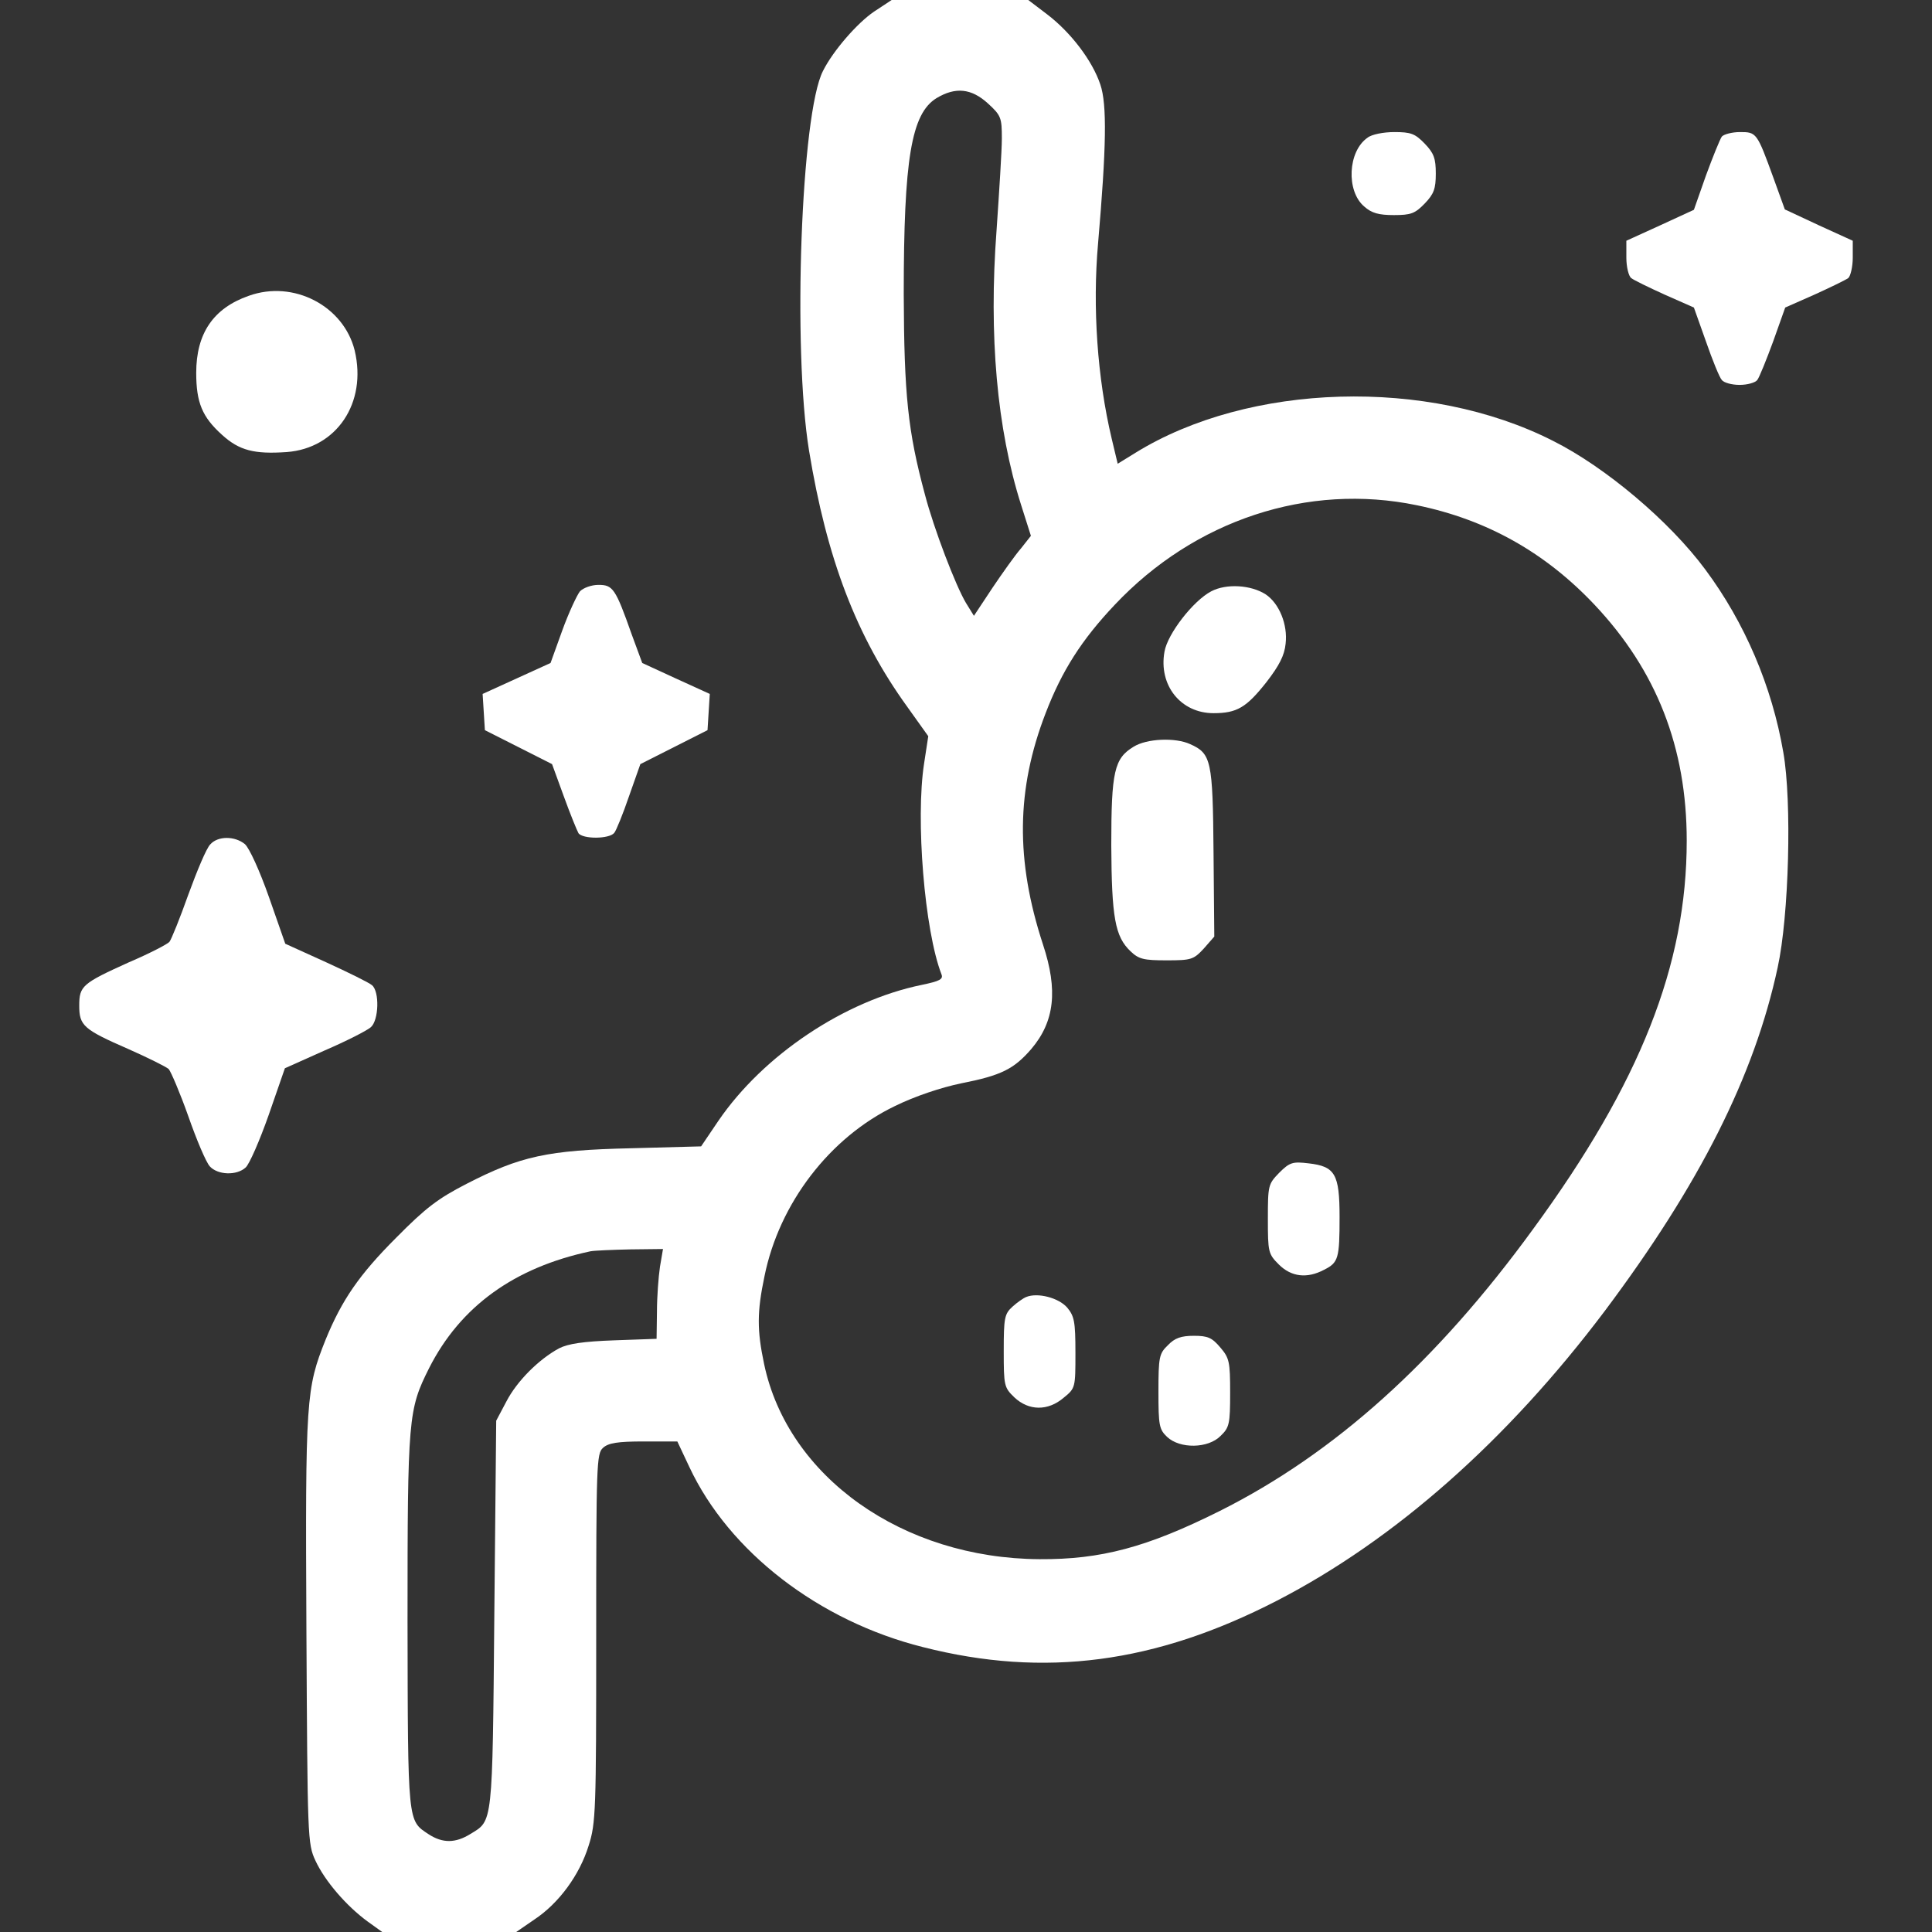 <?xml version="1.0" standalone="no"?>
<!DOCTYPE svg PUBLIC "-//W3C//DTD SVG 20010904//EN"
 "http://www.w3.org/TR/2001/REC-SVG-20010904/DTD/svg10.dtd">
<svg version="1.0" xmlns="http://www.w3.org/2000/svg"
 width="512pt" height="512pt" viewBox="0 0 512 512"
 preserveAspectRatio="xMidYMid meet">
<rect x="0" y="0" width="512" height="512" fill="#333333" stroke="none"/>
<g transform="translate(0,512) scale(0.1,-0.1)"
fill="#ffffff" stroke="none">
<path d="M2316 5089 c-44 -30 -108 -103 -135 -157 -58 -112 -81 -736 -37
-1006 47 -286 125 -492 261 -680 l55 -77 -11 -72 c-23 -147 1 -443 46 -559 5
-13 -4 -18 -52 -28 -205 -42 -420 -186 -539 -360 l-46 -68 -186 -5 c-221 -5
-293 -21 -435 -94 -76 -39 -109 -64 -187 -143 -98 -98 -144 -165 -187 -270
-52 -130 -54 -156 -51 -768 3 -555 3 -568 24 -613 25 -54 82 -120 138 -161
l39 -28 177 0 178 0 48 33 c65 43 120 118 144 196 19 59 20 92 20 551 0 459 1
488 18 503 14 13 39 17 108 17 l89 0 32 -68 c105 -224 343 -408 619 -477 322
-82 616 -43 938 123 312 161 610 424 869 768 251 335 396 622 458 910 30 137
38 440 15 570 -30 175 -102 344 -207 485 -94 127 -264 271 -404 341 -331 168
-805 154 -1106 -32 l-47 -29 -16 67 c-38 160 -51 348 -36 517 22 255 24 368 6
421 -21 63 -78 138 -141 186 l-50 38 -181 0 -181 0 -47 -31z m302 -243 c35
-32 37 -38 37 -93 0 -32 -7 -141 -14 -243 -21 -279 1 -527 65 -728 l26 -82
-26 -33 c-15 -17 -49 -65 -76 -105 l-49 -74 -21 34 c-27 45 -85 196 -109 288
-45 167 -55 263 -56 530 0 359 20 479 87 520 50 30 92 26 136 -14z m1137
-1065 c185 -38 340 -125 471 -264 164 -174 244 -378 244 -625 0 -329 -123
-641 -407 -1029 -256 -352 -527 -595 -830 -747 -194 -97 -316 -129 -478 -128
-363 2 -667 218 -730 517 -19 90 -19 138 1 233 39 193 173 368 346 451 53 26
122 49 175 60 107 21 140 38 186 91 62 73 71 156 31 277 -73 223 -71 411 7
613 43 112 95 194 183 287 212 225 512 324 801 264z m-2006 -2018 c-4 -27 -8
-80 -8 -119 l-1 -72 -112 -4 c-83 -3 -122 -9 -146 -21 -54 -29 -112 -87 -140
-141 l-27 -51 -5 -515 c-5 -560 -4 -544 -63 -580 -40 -25 -74 -25 -111 -1 -56
37 -55 25 -56 565 0 541 2 560 57 670 83 164 226 267 428 310 11 2 59 4 106 5
l86 1 -8 -47z"/>
<path d="M3210 3553 c-48 -25 -116 -113 -124 -160 -16 -89 43 -163 130 -163
62 0 87 15 140 82 34 44 48 71 51 102 6 51 -17 107 -53 131 -39 25 -104 29
-144 8z"/>
<path d="M3004 3141 c-51 -31 -59 -65 -59 -261 1 -192 10 -242 51 -281 22 -21
35 -24 96 -24 65 0 71 2 98 31 l28 32 -2 223 c-2 244 -6 262 -62 287 -39 18
-115 15 -150 -7z"/>
<path d="M3390 2012 c-29 -30 -30 -33 -30 -122 0 -88 1 -93 29 -121 33 -33 75
-38 120 -14 38 19 41 30 41 140 0 114 -12 134 -82 142 -42 5 -50 3 -78 -25z"/>
<path d="M2720 1683 c-8 -3 -25 -15 -37 -26 -21 -19 -23 -30 -23 -117 0 -92 1
-97 28 -123 38 -36 89 -37 131 -1 31 25 31 27 31 119 0 83 -3 97 -22 120 -23
26 -78 40 -108 28z"/>
<path d="M3095 1555 c-23 -22 -25 -31 -25 -123 0 -90 2 -100 23 -120 34 -32
109 -31 142 3 23 22 25 32 25 114 0 82 -2 92 -26 120 -22 26 -33 31 -70 31
-34 0 -51 -6 -69 -25z"/>
<path d="M3624 4755 c-52 -36 -57 -141 -9 -182 20 -18 39 -23 79 -23 45 0 56
4 82 31 24 25 29 39 29 79 0 40 -5 54 -29 79 -26 27 -37 31 -81 31 -28 0 -60
-6 -71 -15z"/>
<path d="M4563 4758 c-5 -7 -24 -54 -42 -103 l-32 -91 -89 -41 -90 -41 0 -45
c0 -24 6 -49 13 -54 6 -5 47 -25 89 -44 l77 -34 32 -90 c17 -49 36 -96 42
-102 5 -7 26 -13 47 -13 21 0 42 6 47 13 5 6 24 53 42 102 l32 90 77 34 c42
19 83 39 90 44 6 5 12 30 12 54 l0 45 -90 41 -90 42 -30 83 c-44 121 -45 122
-89 122 -21 0 -43 -6 -48 -12z"/>
<path d="M659 4336 c-94 -33 -139 -100 -139 -204 0 -79 16 -117 68 -164 46
-42 86 -52 172 -46 132 10 213 130 180 269 -29 118 -162 188 -281 145z"/>
<path d="M1537 3553 c-8 -10 -30 -57 -47 -104 l-31 -86 -90 -41 -90 -41 3 -48
3 -48 89 -45 89 -45 31 -85 c17 -47 35 -91 39 -98 11 -16 82 -16 95 1 5 6 23
50 39 97 l30 85 89 45 89 45 3 48 3 48 -90 41 -89 41 -28 76 c-43 122 -50 131
-88 131 -19 0 -40 -8 -49 -17z"/>
<path d="M557 2882 c-10 -10 -35 -70 -58 -133 -22 -62 -45 -119 -50 -125 -5
-6 -53 -31 -107 -54 -124 -56 -132 -63 -132 -115 0 -53 11 -63 130 -115 52
-23 100 -47 107 -53 6 -7 30 -63 52 -125 22 -63 47 -122 57 -133 21 -23 71
-25 95 -3 10 9 37 71 61 139 l43 124 105 47 c58 25 113 53 123 62 21 19 23 94
3 111 -8 7 -63 34 -122 61 l-108 49 -43 123 c-25 71 -52 130 -64 141 -27 22
-72 22 -92 -1z"/>
</g>
</svg>
